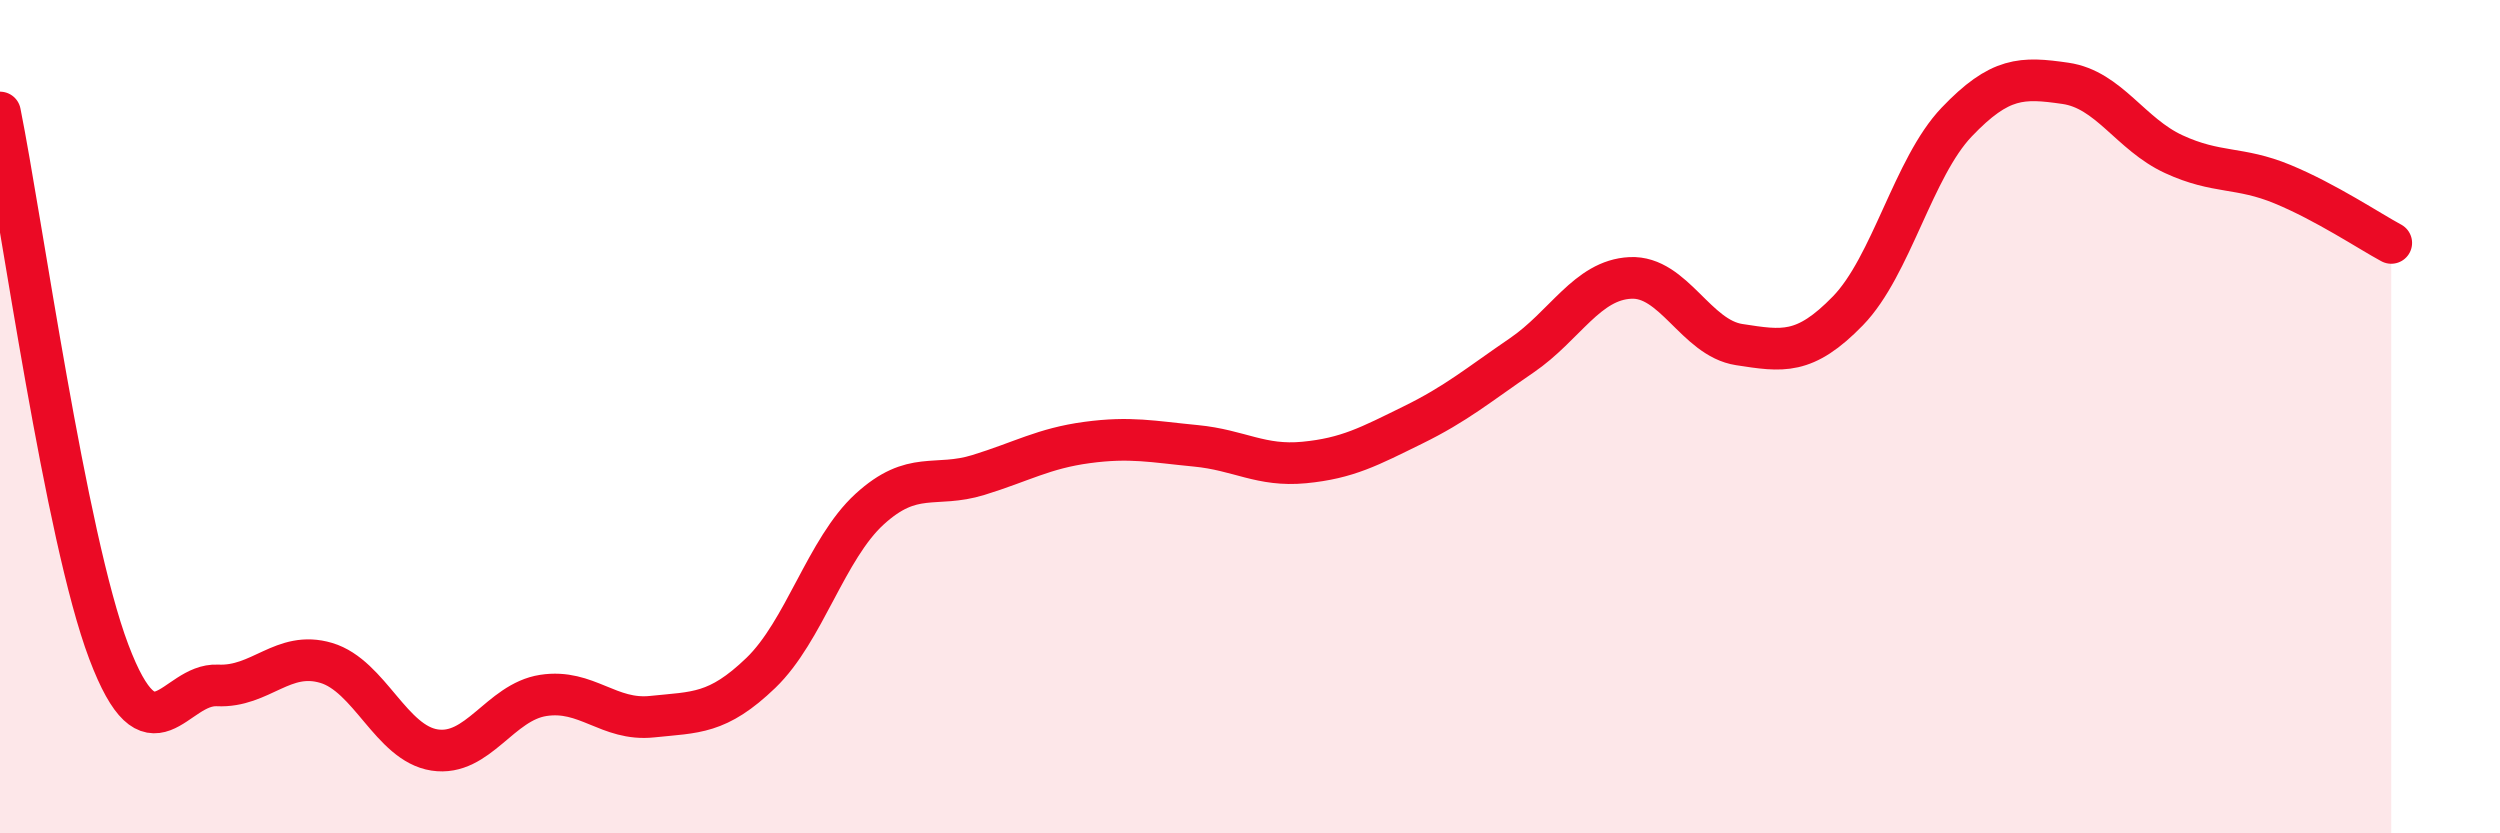 
    <svg width="60" height="20" viewBox="0 0 60 20" xmlns="http://www.w3.org/2000/svg">
      <path
        d="M 0,2.7 C 0.52,5.29 1.57,12.89 2.61,15.64 C 3.65,18.39 4.18,16.4 5.22,16.45 C 6.26,16.5 6.79,15.6 7.83,15.91 C 8.87,16.22 9.39,17.84 10.43,18 C 11.47,18.16 12,16.85 13.04,16.69 C 14.08,16.53 14.61,17.31 15.65,17.2 C 16.69,17.09 17.22,17.15 18.26,16.15 C 19.3,15.15 19.83,13.17 20.87,12.22 C 21.91,11.27 22.44,11.72 23.48,11.4 C 24.52,11.08 25.05,10.76 26.09,10.62 C 27.13,10.48 27.66,10.6 28.7,10.7 C 29.74,10.8 30.26,11.2 31.3,11.1 C 32.34,11 32.87,10.71 33.91,10.2 C 34.95,9.69 35.48,9.24 36.52,8.53 C 37.56,7.82 38.09,6.72 39.13,6.67 C 40.17,6.62 40.7,8.11 41.74,8.27 C 42.78,8.43 43.31,8.53 44.35,7.46 C 45.39,6.39 45.92,4.02 46.96,2.93 C 48,1.84 48.53,1.85 49.57,2 C 50.61,2.15 51.13,3.22 52.17,3.7 C 53.21,4.18 53.74,3.99 54.78,4.42 C 55.82,4.85 56.87,5.55 57.39,5.83L57.39 20L0 20Z"
        fill="#EB0A25"
        opacity="0.1"
        stroke-linecap="round"
        stroke-linejoin="round"
      />
      <path
        d="M 0,2.7 C 0.52,5.29 1.57,12.89 2.61,15.64 C 3.65,18.39 4.18,16.4 5.22,16.45 C 6.26,16.5 6.79,15.6 7.83,15.91 C 8.87,16.22 9.39,17.84 10.43,18 C 11.47,18.16 12,16.85 13.04,16.69 C 14.08,16.53 14.61,17.31 15.65,17.2 C 16.69,17.09 17.22,17.15 18.26,16.15 C 19.3,15.15 19.83,13.17 20.87,12.22 C 21.91,11.27 22.44,11.72 23.48,11.4 C 24.52,11.08 25.05,10.76 26.09,10.62 C 27.13,10.48 27.66,10.6 28.7,10.7 C 29.74,10.8 30.26,11.2 31.3,11.1 C 32.34,11 32.87,10.71 33.91,10.2 C 34.95,9.69 35.48,9.24 36.52,8.53 C 37.56,7.82 38.09,6.72 39.13,6.67 C 40.17,6.62 40.7,8.11 41.74,8.27 C 42.78,8.43 43.31,8.53 44.35,7.46 C 45.39,6.39 45.92,4.02 46.96,2.93 C 48,1.84 48.53,1.85 49.57,2 C 50.61,2.15 51.13,3.22 52.17,3.7 C 53.21,4.18 53.74,3.99 54.78,4.42 C 55.82,4.85 56.87,5.55 57.39,5.83"
        stroke="#EB0A25"
        stroke-width="1"
        fill="none"
        stroke-linecap="round"
        stroke-linejoin="round"
      />
    </svg>
  
